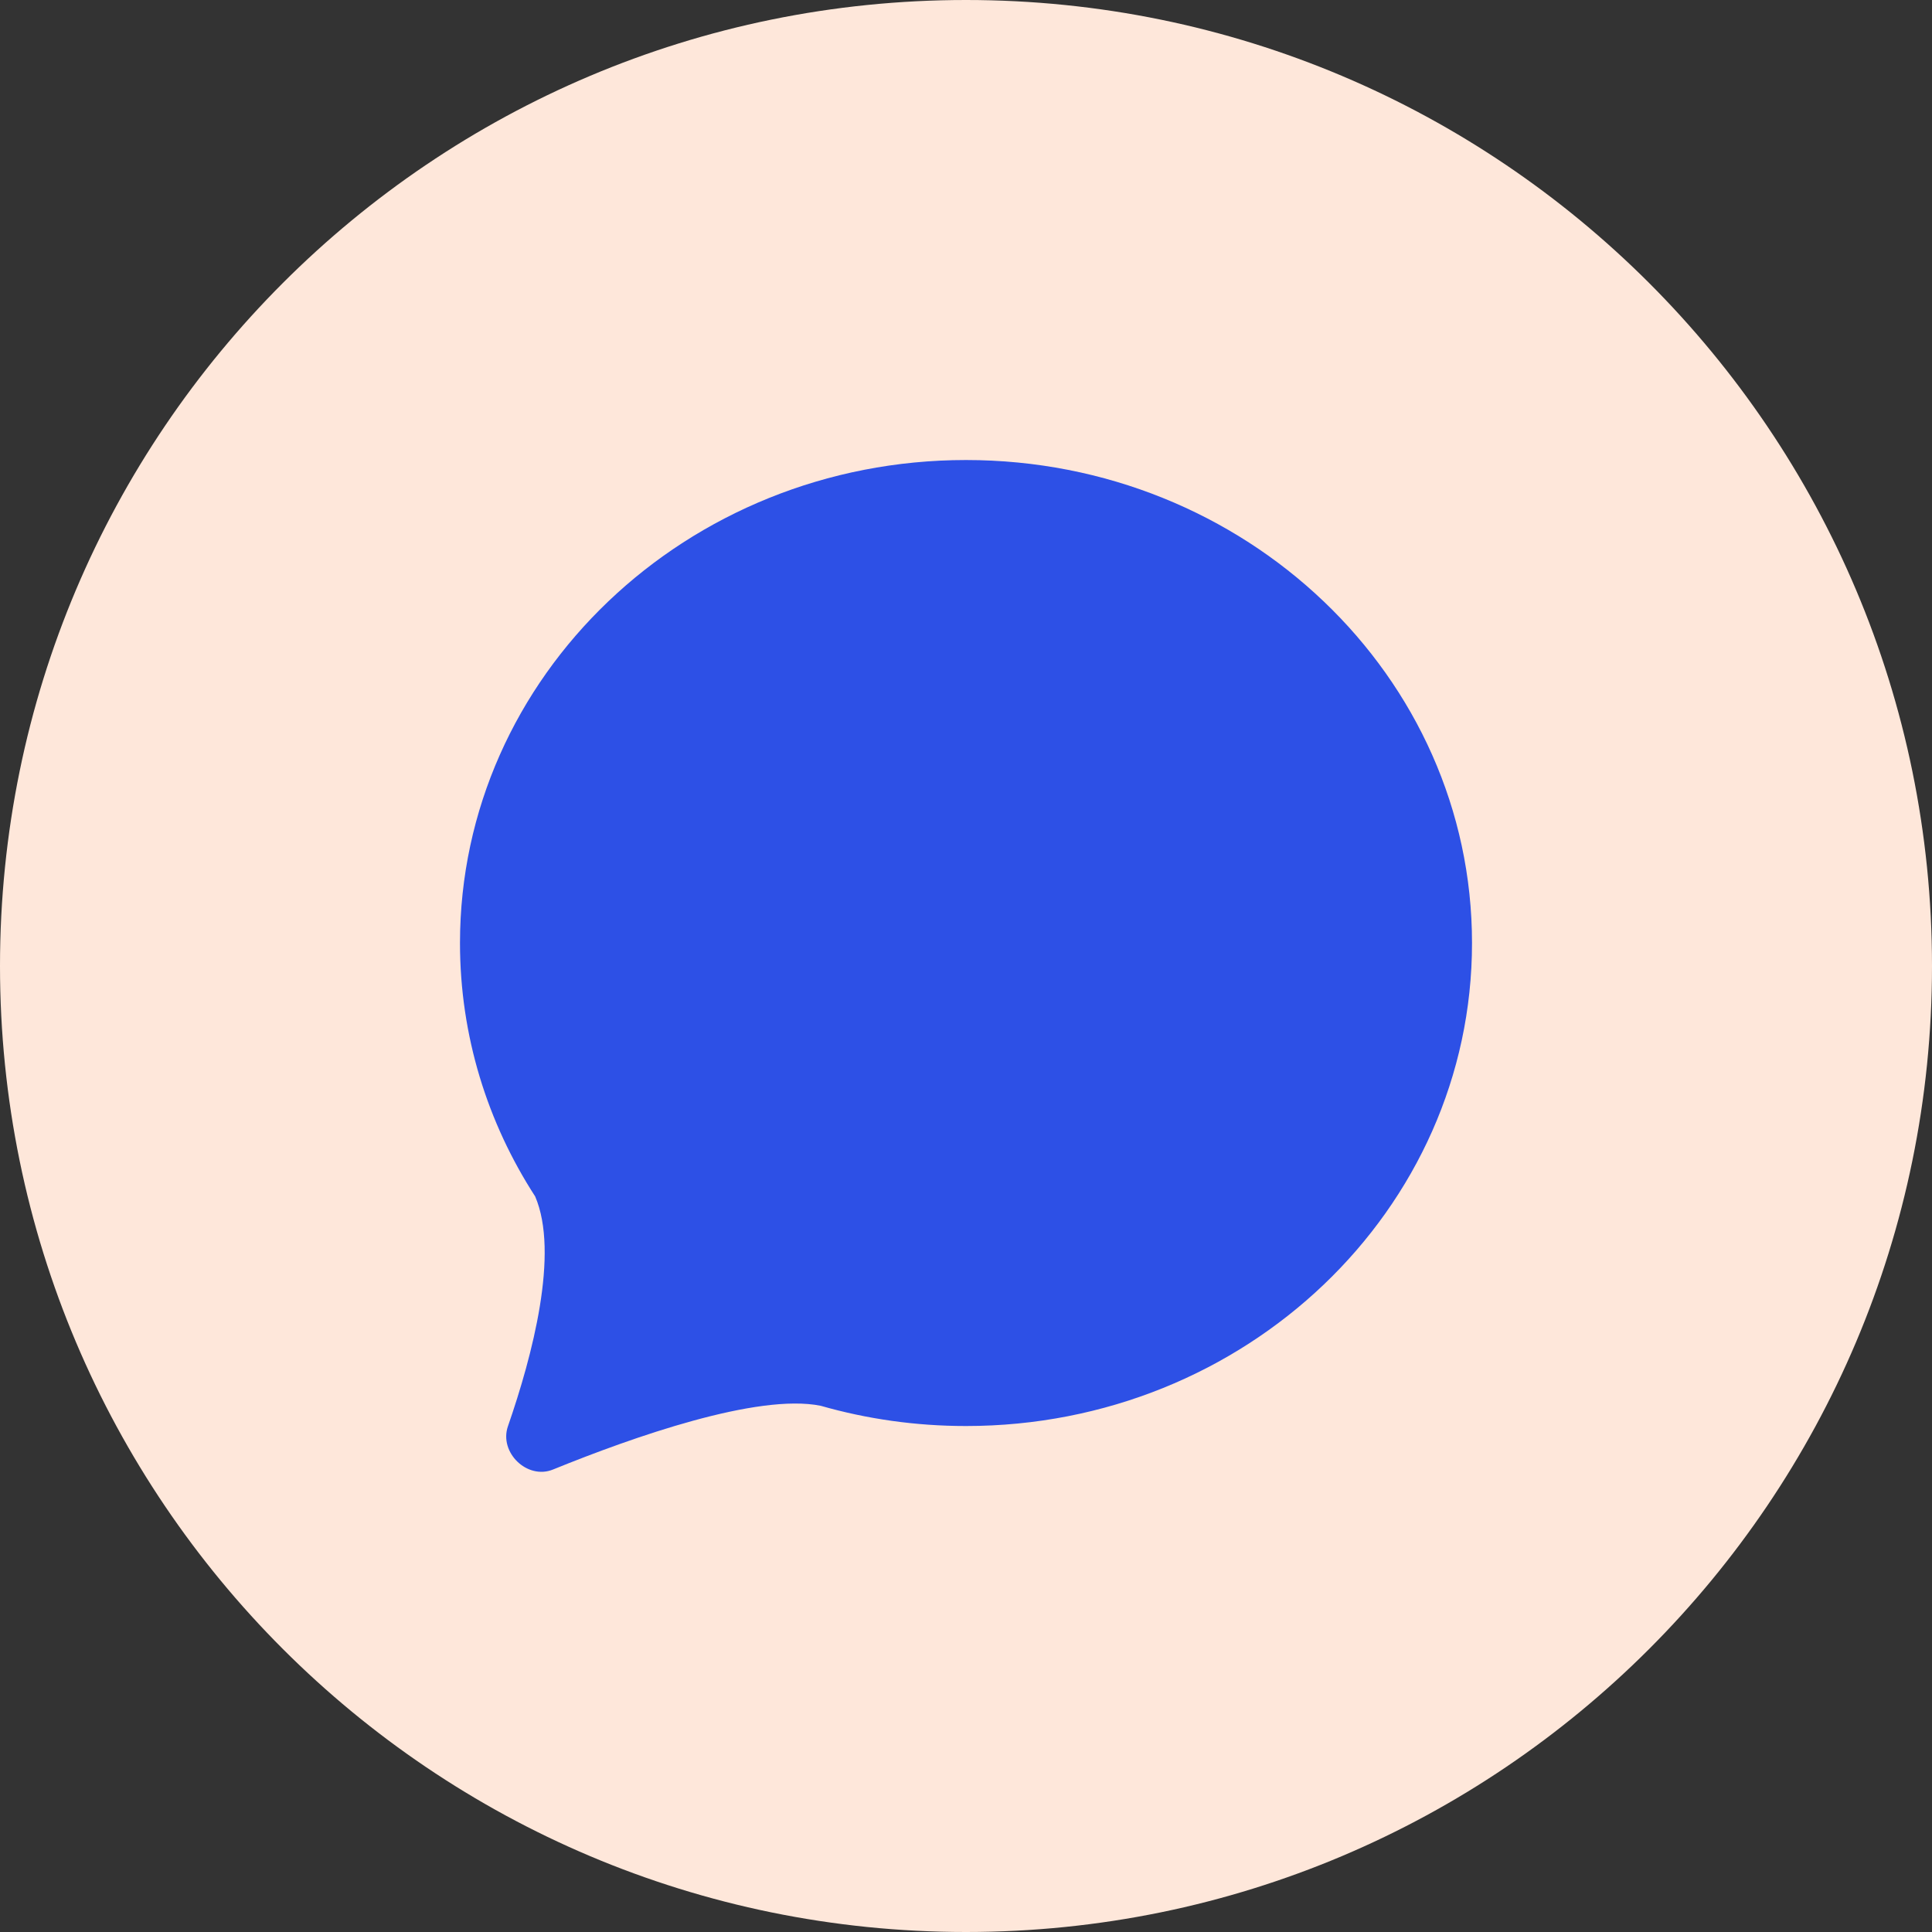 <?xml version="1.0" encoding="utf-8"?>
<svg xmlns="http://www.w3.org/2000/svg" width="56" height="56" viewBox="0 0 56 56" fill="none">
<rect x="0" y="0" width="56" height="56" fill="#333333" stroke="none"/>
<path d="M0 28C0 12.536 12.536 0 28 0V0C43.464 0 56 12.536 56 28V28C56 43.464 43.464 56 28 56V56C12.536 56 0 43.464 0 28V28Z" fill="#FEE7DA"/>
<path d="M28 41.334C36.1 41.334 42.667 35.066 42.667 27.334C42.667 19.602 36.1 13.334 28 13.334C19.9 13.334 13.333 19.602 13.333 27.334C13.333 30.028 14.131 32.544 15.512 34.679C16.217 36.324 15.432 39.296 14.723 41.34C14.459 42.101 15.282 42.899 16.029 42.595C18.353 41.65 21.959 40.38 23.787 40.747C25.121 41.129 26.536 41.334 28 41.334Z" fill="#2D50E6"/>
</svg>